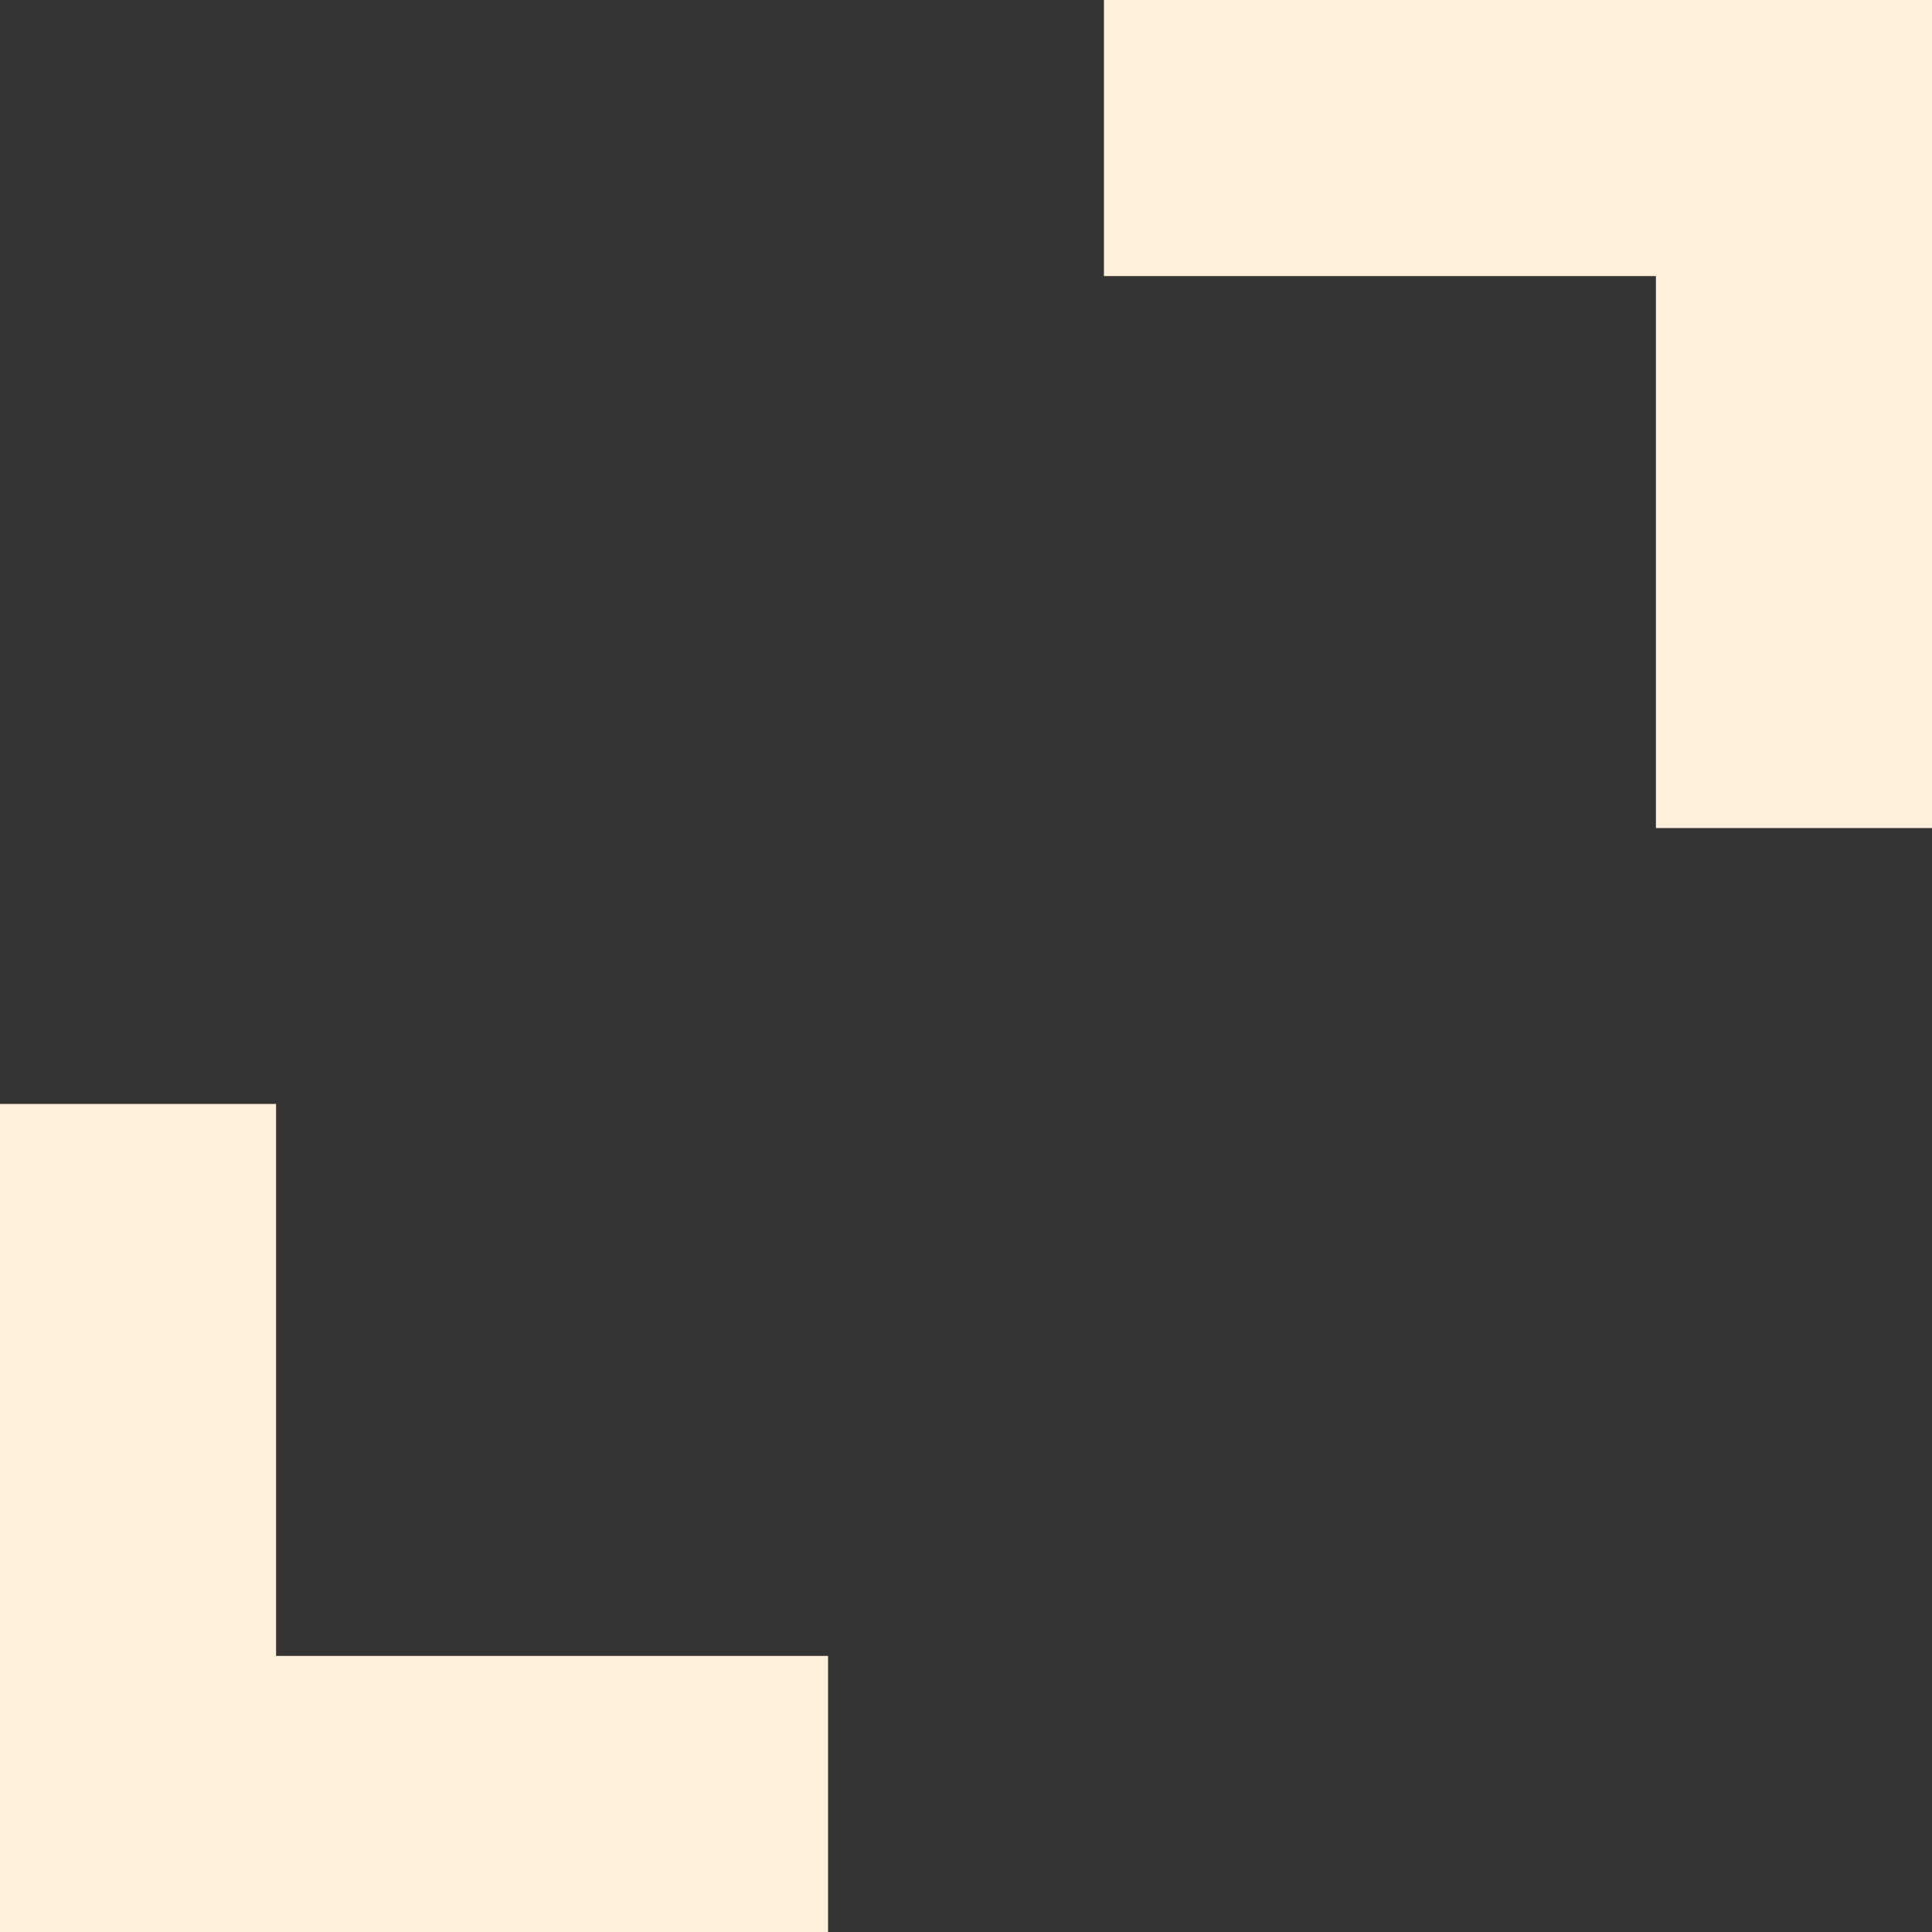 <svg width="10" height="10" viewBox="0 0 10 10" fill="none" xmlns="http://www.w3.org/2000/svg">
<rect x="0" y="0" width="10" height="10" fill="#333333" stroke="none"/>
<path d="M0 10V5.714H1.429V8.571H4.286V10H0ZM8.571 4.286V1.429H5.714V0H10V4.286H8.571Z" fill="#FFF0DC"/>
</svg>
